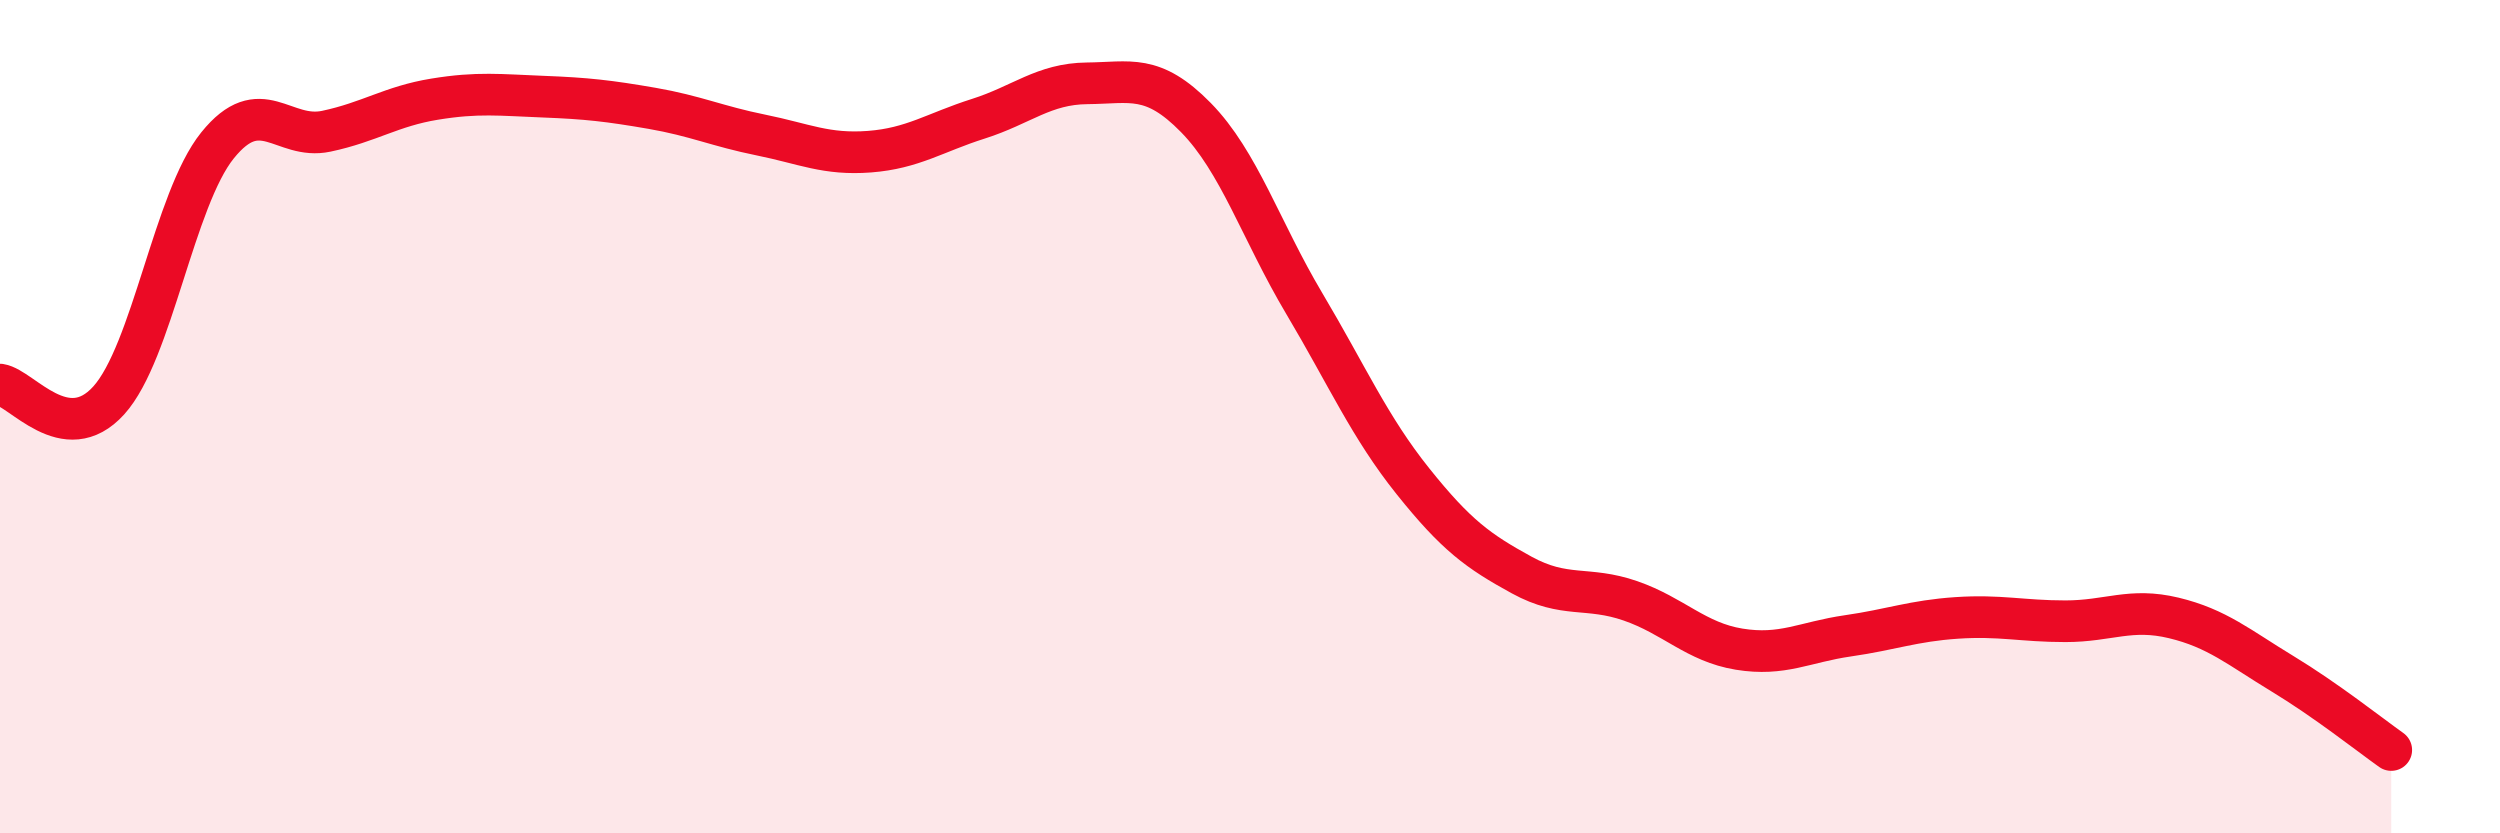 
    <svg width="60" height="20" viewBox="0 0 60 20" xmlns="http://www.w3.org/2000/svg">
      <path
        d="M 0,9.23 C 0.52,9.31 1.57,10.76 2.61,9.61 C 3.65,8.46 4.18,4.78 5.22,3.49 C 6.26,2.2 6.79,3.37 7.83,3.15 C 8.87,2.93 9.39,2.55 10.43,2.38 C 11.47,2.21 12,2.28 13.04,2.32 C 14.08,2.36 14.61,2.42 15.65,2.6 C 16.69,2.78 17.22,3.03 18.26,3.24 C 19.3,3.45 19.83,3.72 20.87,3.64 C 21.91,3.56 22.44,3.18 23.48,2.85 C 24.52,2.52 25.05,2.01 26.09,2 C 27.13,1.99 27.66,1.76 28.7,2.82 C 29.74,3.88 30.26,5.53 31.3,7.28 C 32.34,9.03 32.87,10.25 33.91,11.55 C 34.95,12.85 35.48,13.23 36.52,13.8 C 37.56,14.37 38.09,14.06 39.13,14.42 C 40.17,14.78 40.7,15.41 41.74,15.58 C 42.78,15.75 43.31,15.41 44.35,15.26 C 45.39,15.11 45.92,14.9 46.96,14.83 C 48,14.76 48.53,14.91 49.57,14.91 C 50.61,14.91 51.13,14.58 52.17,14.83 C 53.21,15.08 53.74,15.54 54.78,16.17 C 55.82,16.8 56.87,17.63 57.39,18L57.39 20L0 20Z"
        fill="#EB0A25"
        opacity="0.1"
        stroke-linecap="round"
        stroke-linejoin="round"
      />
      <path
        d="M 0,9.23 C 0.52,9.31 1.57,10.76 2.61,9.61 C 3.65,8.46 4.18,4.78 5.22,3.49 C 6.26,2.2 6.79,3.37 7.83,3.15 C 8.87,2.93 9.39,2.55 10.43,2.38 C 11.47,2.21 12,2.28 13.04,2.32 C 14.08,2.36 14.61,2.42 15.65,2.6 C 16.69,2.78 17.22,3.03 18.26,3.24 C 19.3,3.45 19.83,3.72 20.87,3.64 C 21.91,3.56 22.44,3.18 23.48,2.85 C 24.52,2.52 25.05,2.01 26.09,2 C 27.13,1.99 27.66,1.76 28.7,2.82 C 29.74,3.88 30.26,5.53 31.3,7.28 C 32.34,9.03 32.87,10.25 33.91,11.55 C 34.95,12.85 35.48,13.23 36.52,13.8 C 37.56,14.37 38.09,14.06 39.13,14.42 C 40.17,14.78 40.7,15.41 41.74,15.58 C 42.78,15.75 43.31,15.41 44.35,15.26 C 45.39,15.11 45.92,14.9 46.96,14.83 C 48,14.76 48.53,14.91 49.57,14.91 C 50.61,14.91 51.13,14.58 52.17,14.83 C 53.21,15.08 53.74,15.54 54.78,16.17 C 55.82,16.8 56.87,17.63 57.39,18"
        stroke="#EB0A25"
        stroke-width="1"
        fill="none"
        stroke-linecap="round"
        stroke-linejoin="round"
      />
    </svg>
  